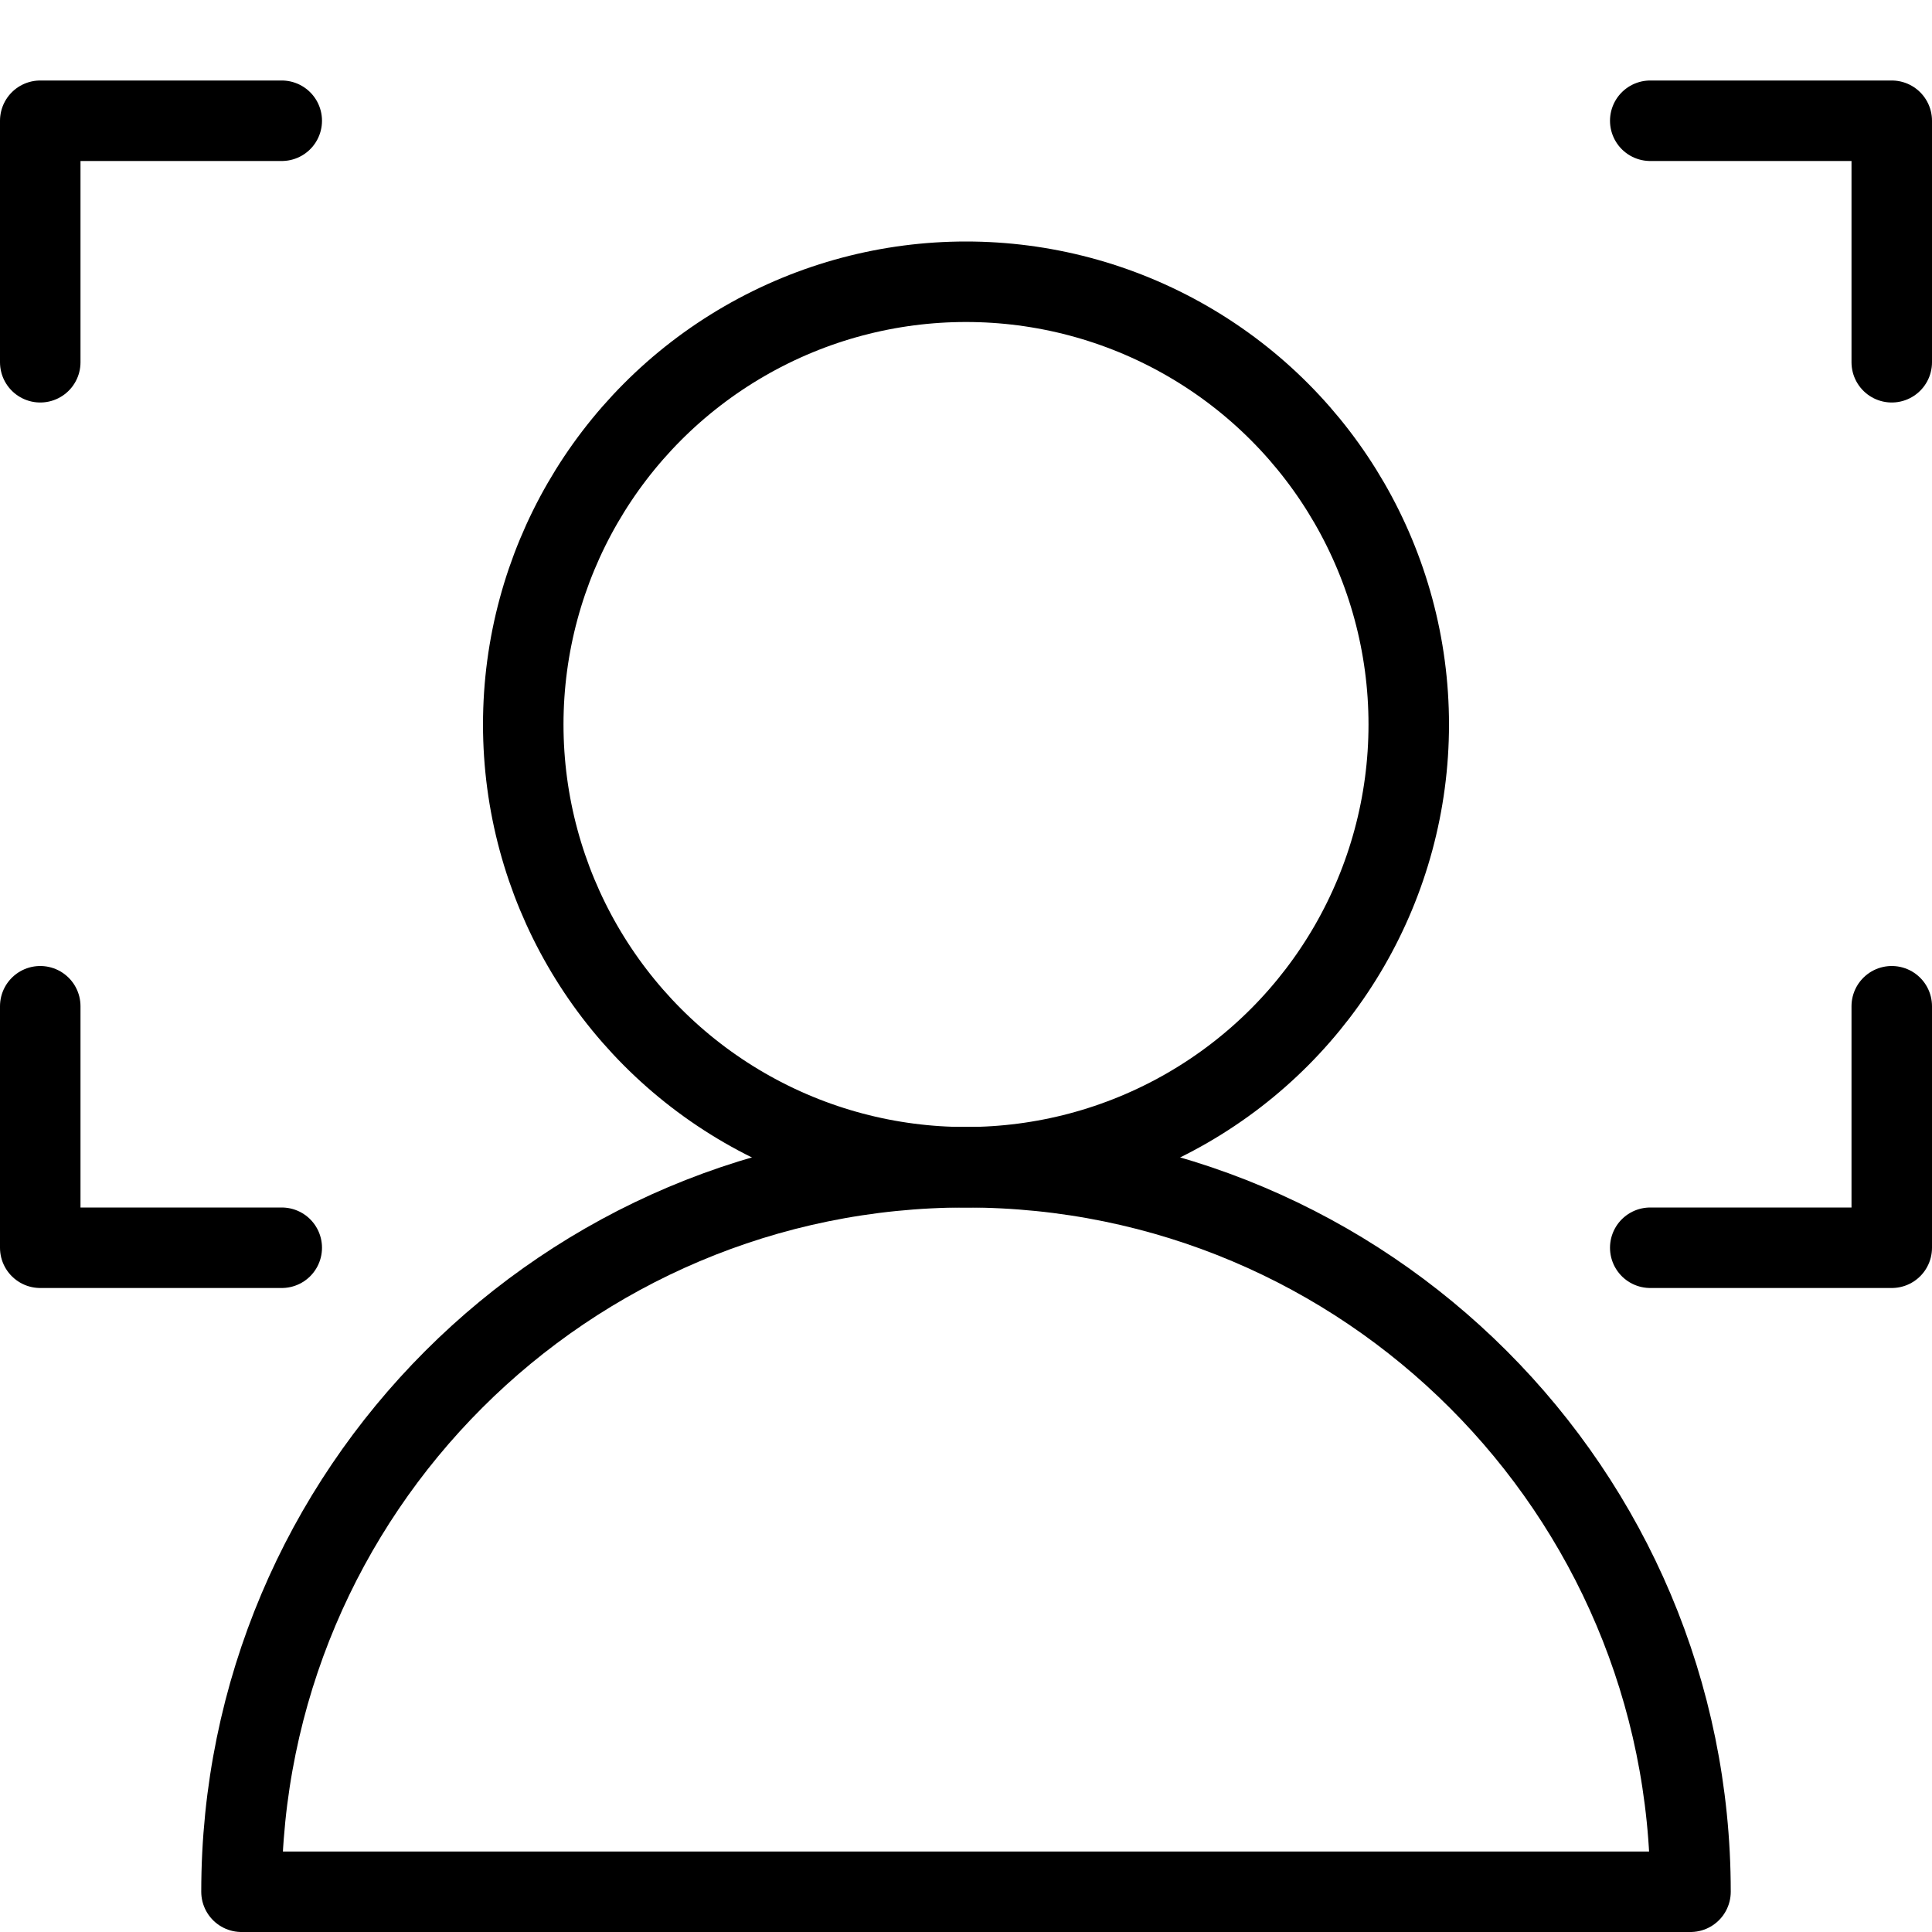 <?xml version="1.0" encoding="utf-8"?>
<!-- Generator: Adobe Illustrator 16.0.3, SVG Export Plug-In . SVG Version: 6.00 Build 0)  -->
<!DOCTYPE svg PUBLIC "-//W3C//DTD SVG 1.1//EN" "http://www.w3.org/Graphics/SVG/1.1/DTD/svg11.dtd">
<svg version="1.1" xmlns="http://www.w3.org/2000/svg" xmlns:xlink="http://www.w3.org/1999/xlink" x="0px" y="0px" width="24px"
	 height="24px" viewBox="0 0 24 24" enable-background="new 0 0 24 24" xml:space="preserve">
<g id="Outline_Icons">
	<g>
		<path fill="none" stroke="#000000" stroke-linecap="round" stroke-linejoin="round" stroke-miterlimit="10" d="M21,23.5
			c0-4.971-4.029-9-9-9s-9,4.029-9,9H21z"/>
		
			<circle fill="none" stroke="#000000" stroke-linecap="round" stroke-linejoin="round" stroke-miterlimit="10" cx="12" cy="9" r="5.5"/>
		<polyline fill="none" stroke="#000000" stroke-linecap="round" stroke-linejoin="round" stroke-miterlimit="10" points="0.5,4.5 
			0.5,1.5 3.5,1.5 		"/>
		<polyline fill="none" stroke="#000000" stroke-linecap="round" stroke-linejoin="round" stroke-miterlimit="10" points="23.5,4.5 
			23.5,1.5 20.5,1.5 		"/>
		<polyline fill="none" stroke="#000000" stroke-linecap="round" stroke-linejoin="round" stroke-miterlimit="10" points="0.5,12.5 
			0.5,15.5 3.5,15.5 		"/>
		<polyline fill="none" stroke="#000000" stroke-linecap="round" stroke-linejoin="round" stroke-miterlimit="10" points="
			23.5,12.5 23.5,15.5 20.5,15.5 		"/>
	</g>
</g>
<g id="Invisible_Shape">
	<rect fill="none" width="24" height="24"/>
</g>
</svg>
